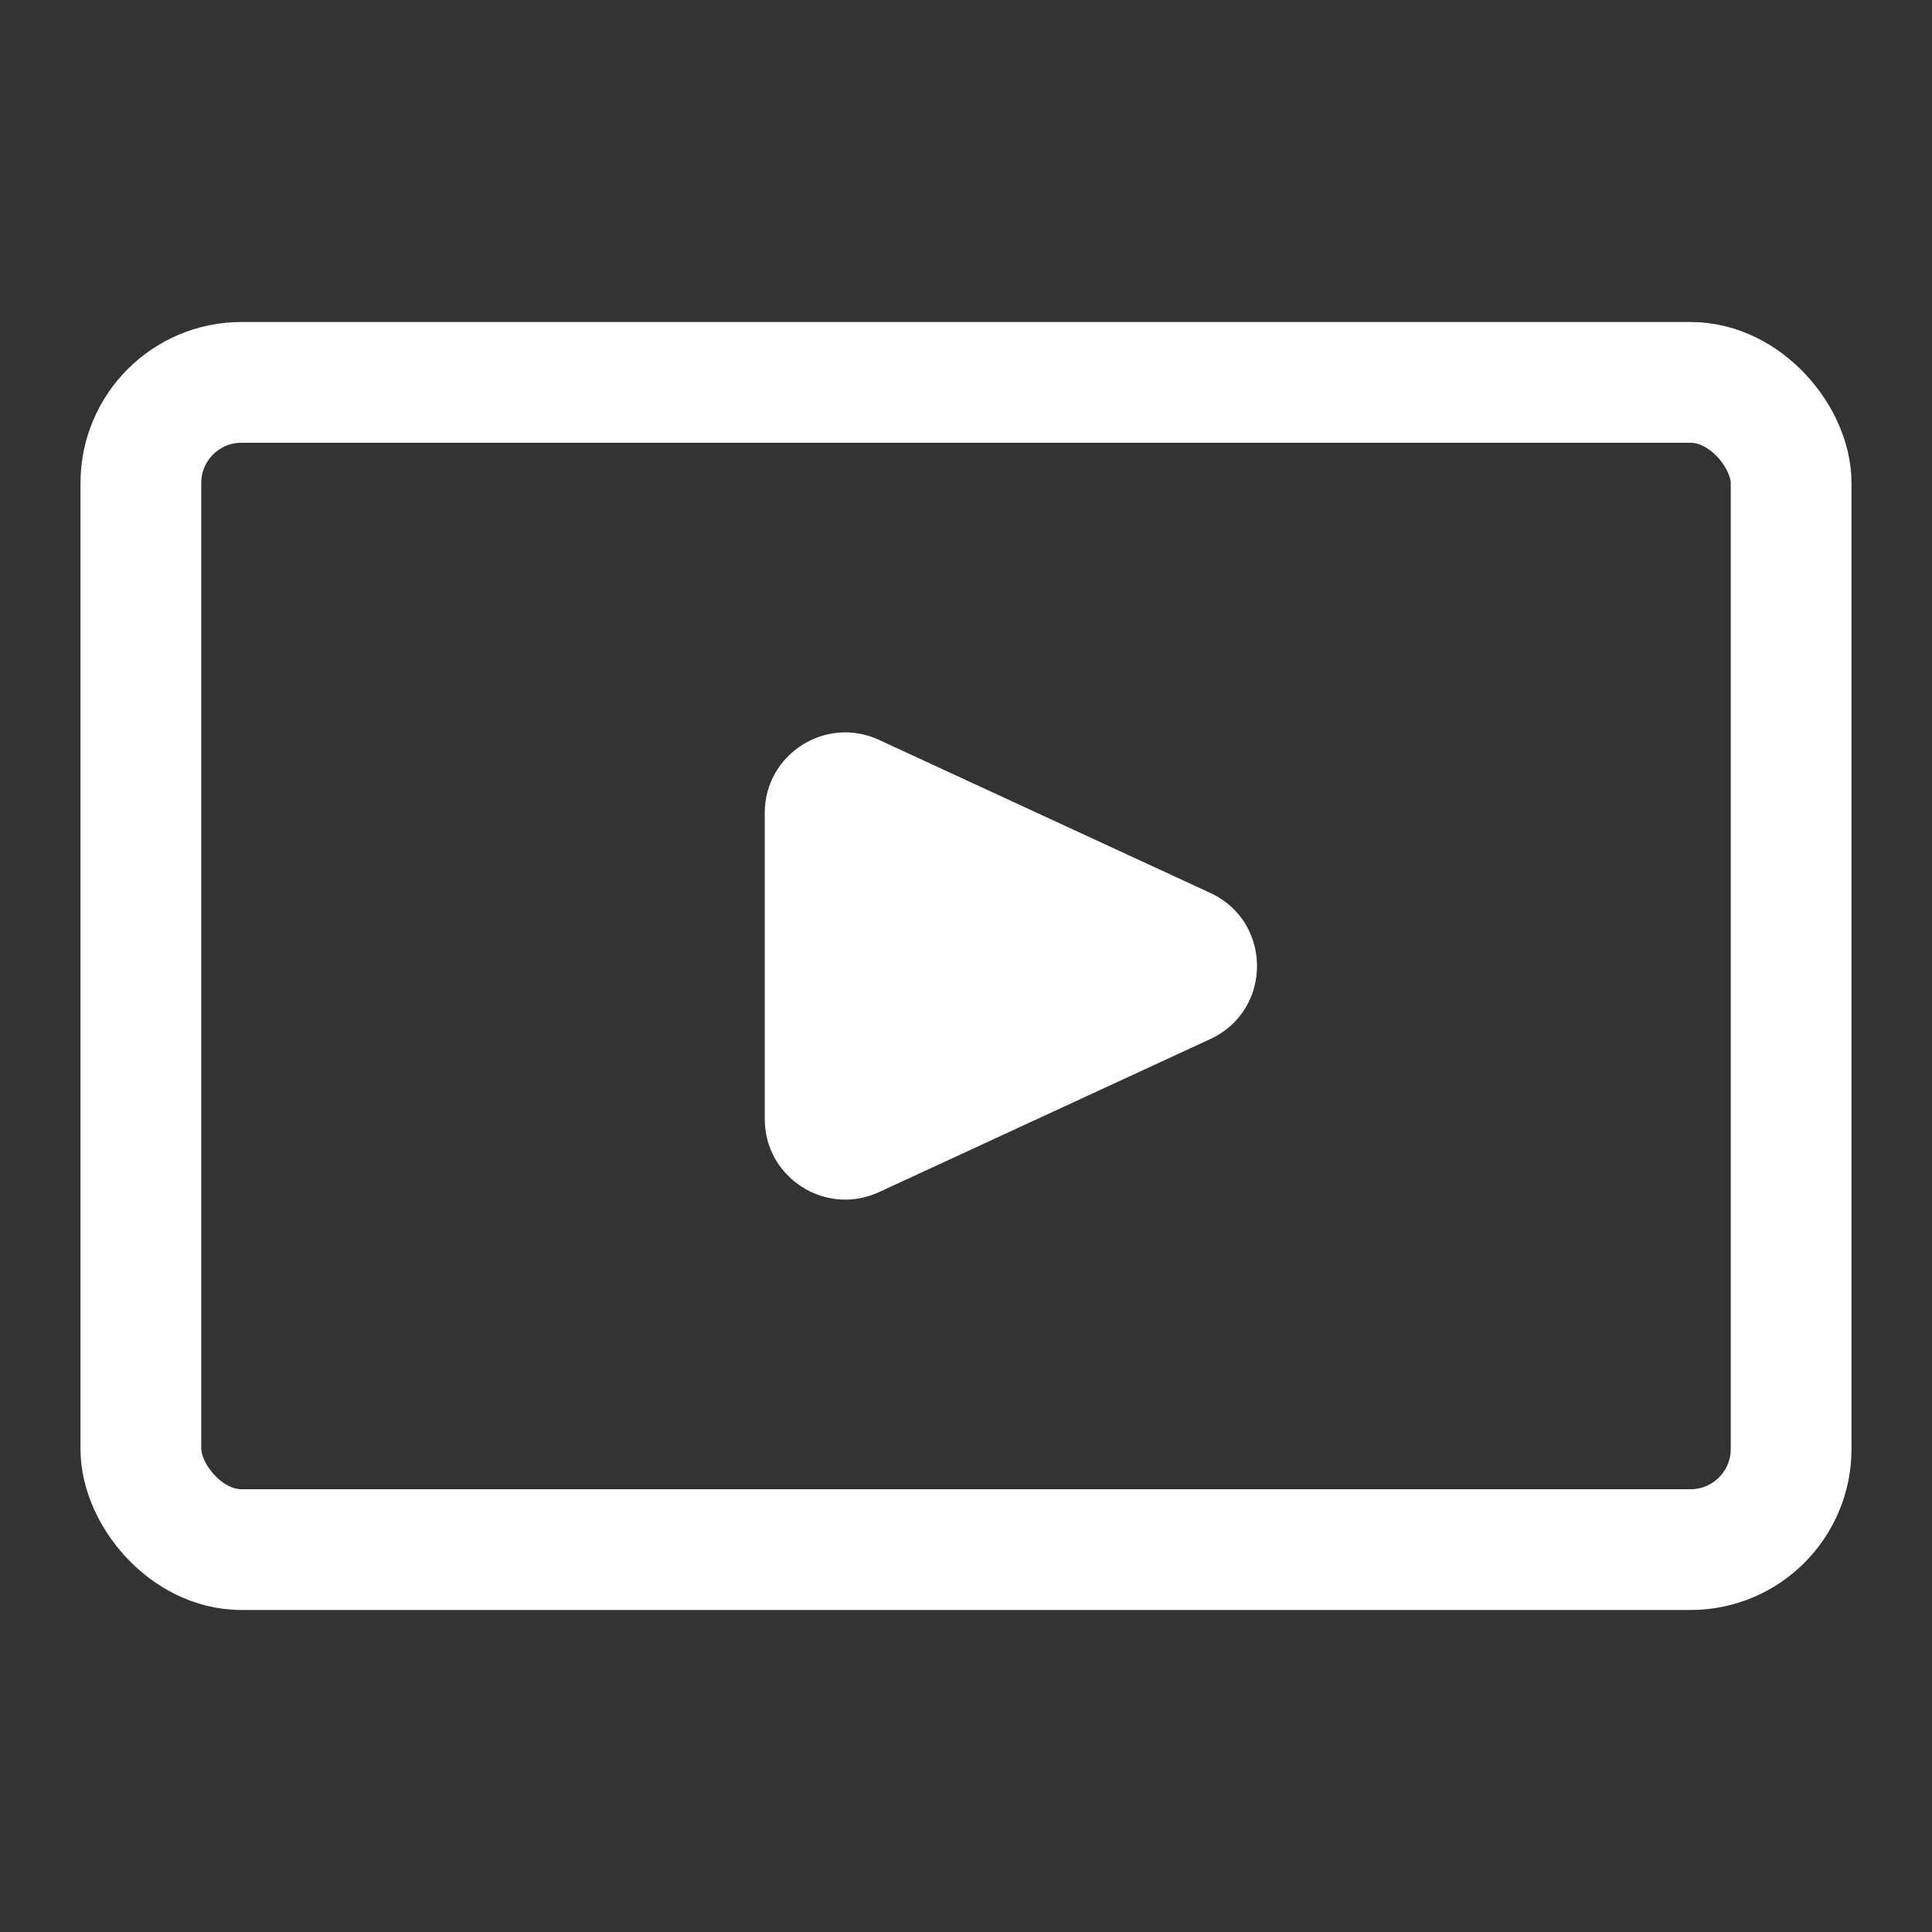 <svg width="24" height="24" viewBox="0 0 24 24" fill="none" xmlns="http://www.w3.org/2000/svg">
<rect x="0" y="0" width="24" height="24" fill="#333333" stroke="none"/>
<g id="Img/Coordination/PC/Icon/Coedinate/Movie">
<rect id="Rectangle 4277" x="1.75" y="4.75" width="20.5" height="14.5" rx="1.25" stroke="white" stroke-width="1.5"/>
<path id="Polygon 1" d="M15.034 11.092C15.809 11.45 15.809 12.55 15.034 12.908L10.919 14.809C10.257 15.115 9.5 14.631 9.5 13.901L9.5 10.099C9.5 9.369 10.257 8.885 10.919 9.191L15.034 11.092Z" fill="white"/>
</g>
</svg>
